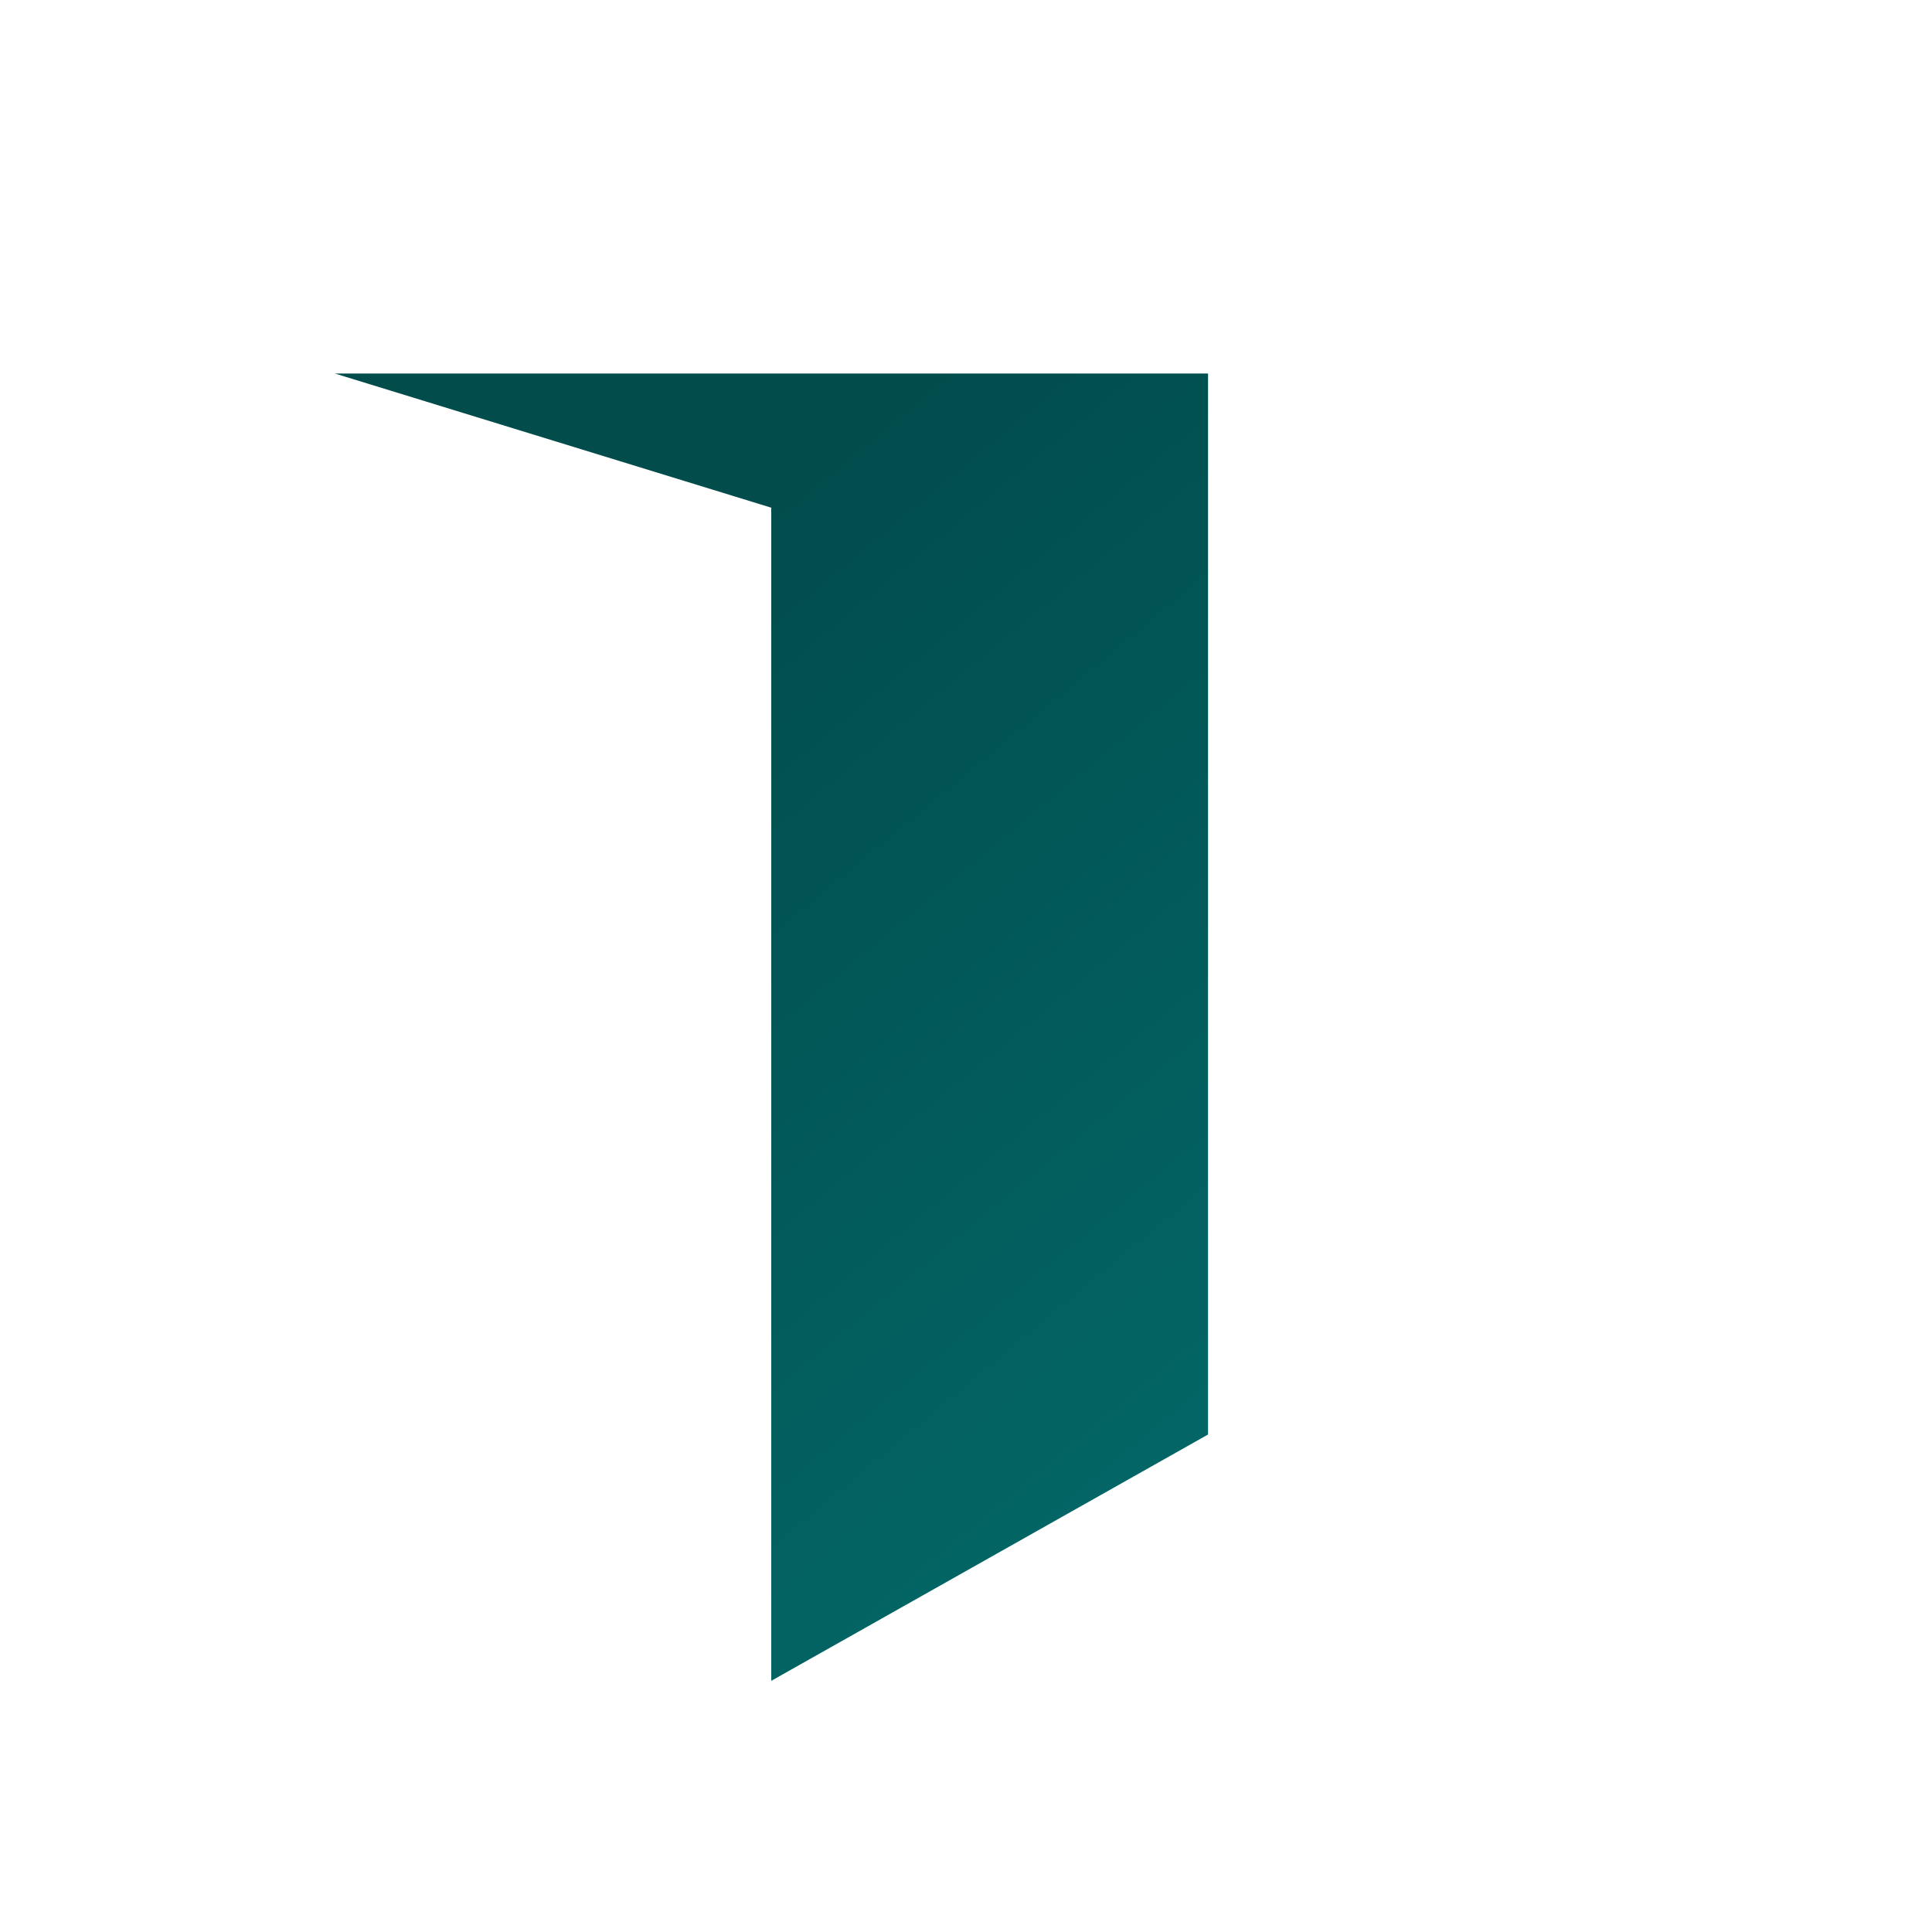 <svg xmlns="http://www.w3.org/2000/svg" width="300" height="300" viewBox="0 0 300 300" fill="none"><rect width="300" height="300" rx="65" fill="white"></rect><g filter="url(#filter0_i_18_4)"><path d="M119.758 78.833V261L187.584 222.75V58H52L119.758 78.833Z" fill="url(#paint0_linear_18_4)"></path></g><defs><filter id="filter0_i_18_4" x="46.809" y="58" width="140.775" height="208.191" filterUnits="userSpaceOnUse" color-interpolation-filters="sRGB"><feGaussianBlur stdDeviation="2.596"></feGaussianBlur></filter><linearGradient id="paint0_linear_18_4" x1="92.846" y1="99.939" x2="201.928" y2="231.151" gradientUnits="userSpaceOnUse"><stop stop-color="#024C4C"></stop><stop offset="0.927" stop-color="#036666"></stop><stop offset="1" stop-color="#C4C4C4" stop-opacity="0"></stop></linearGradient></defs></svg>